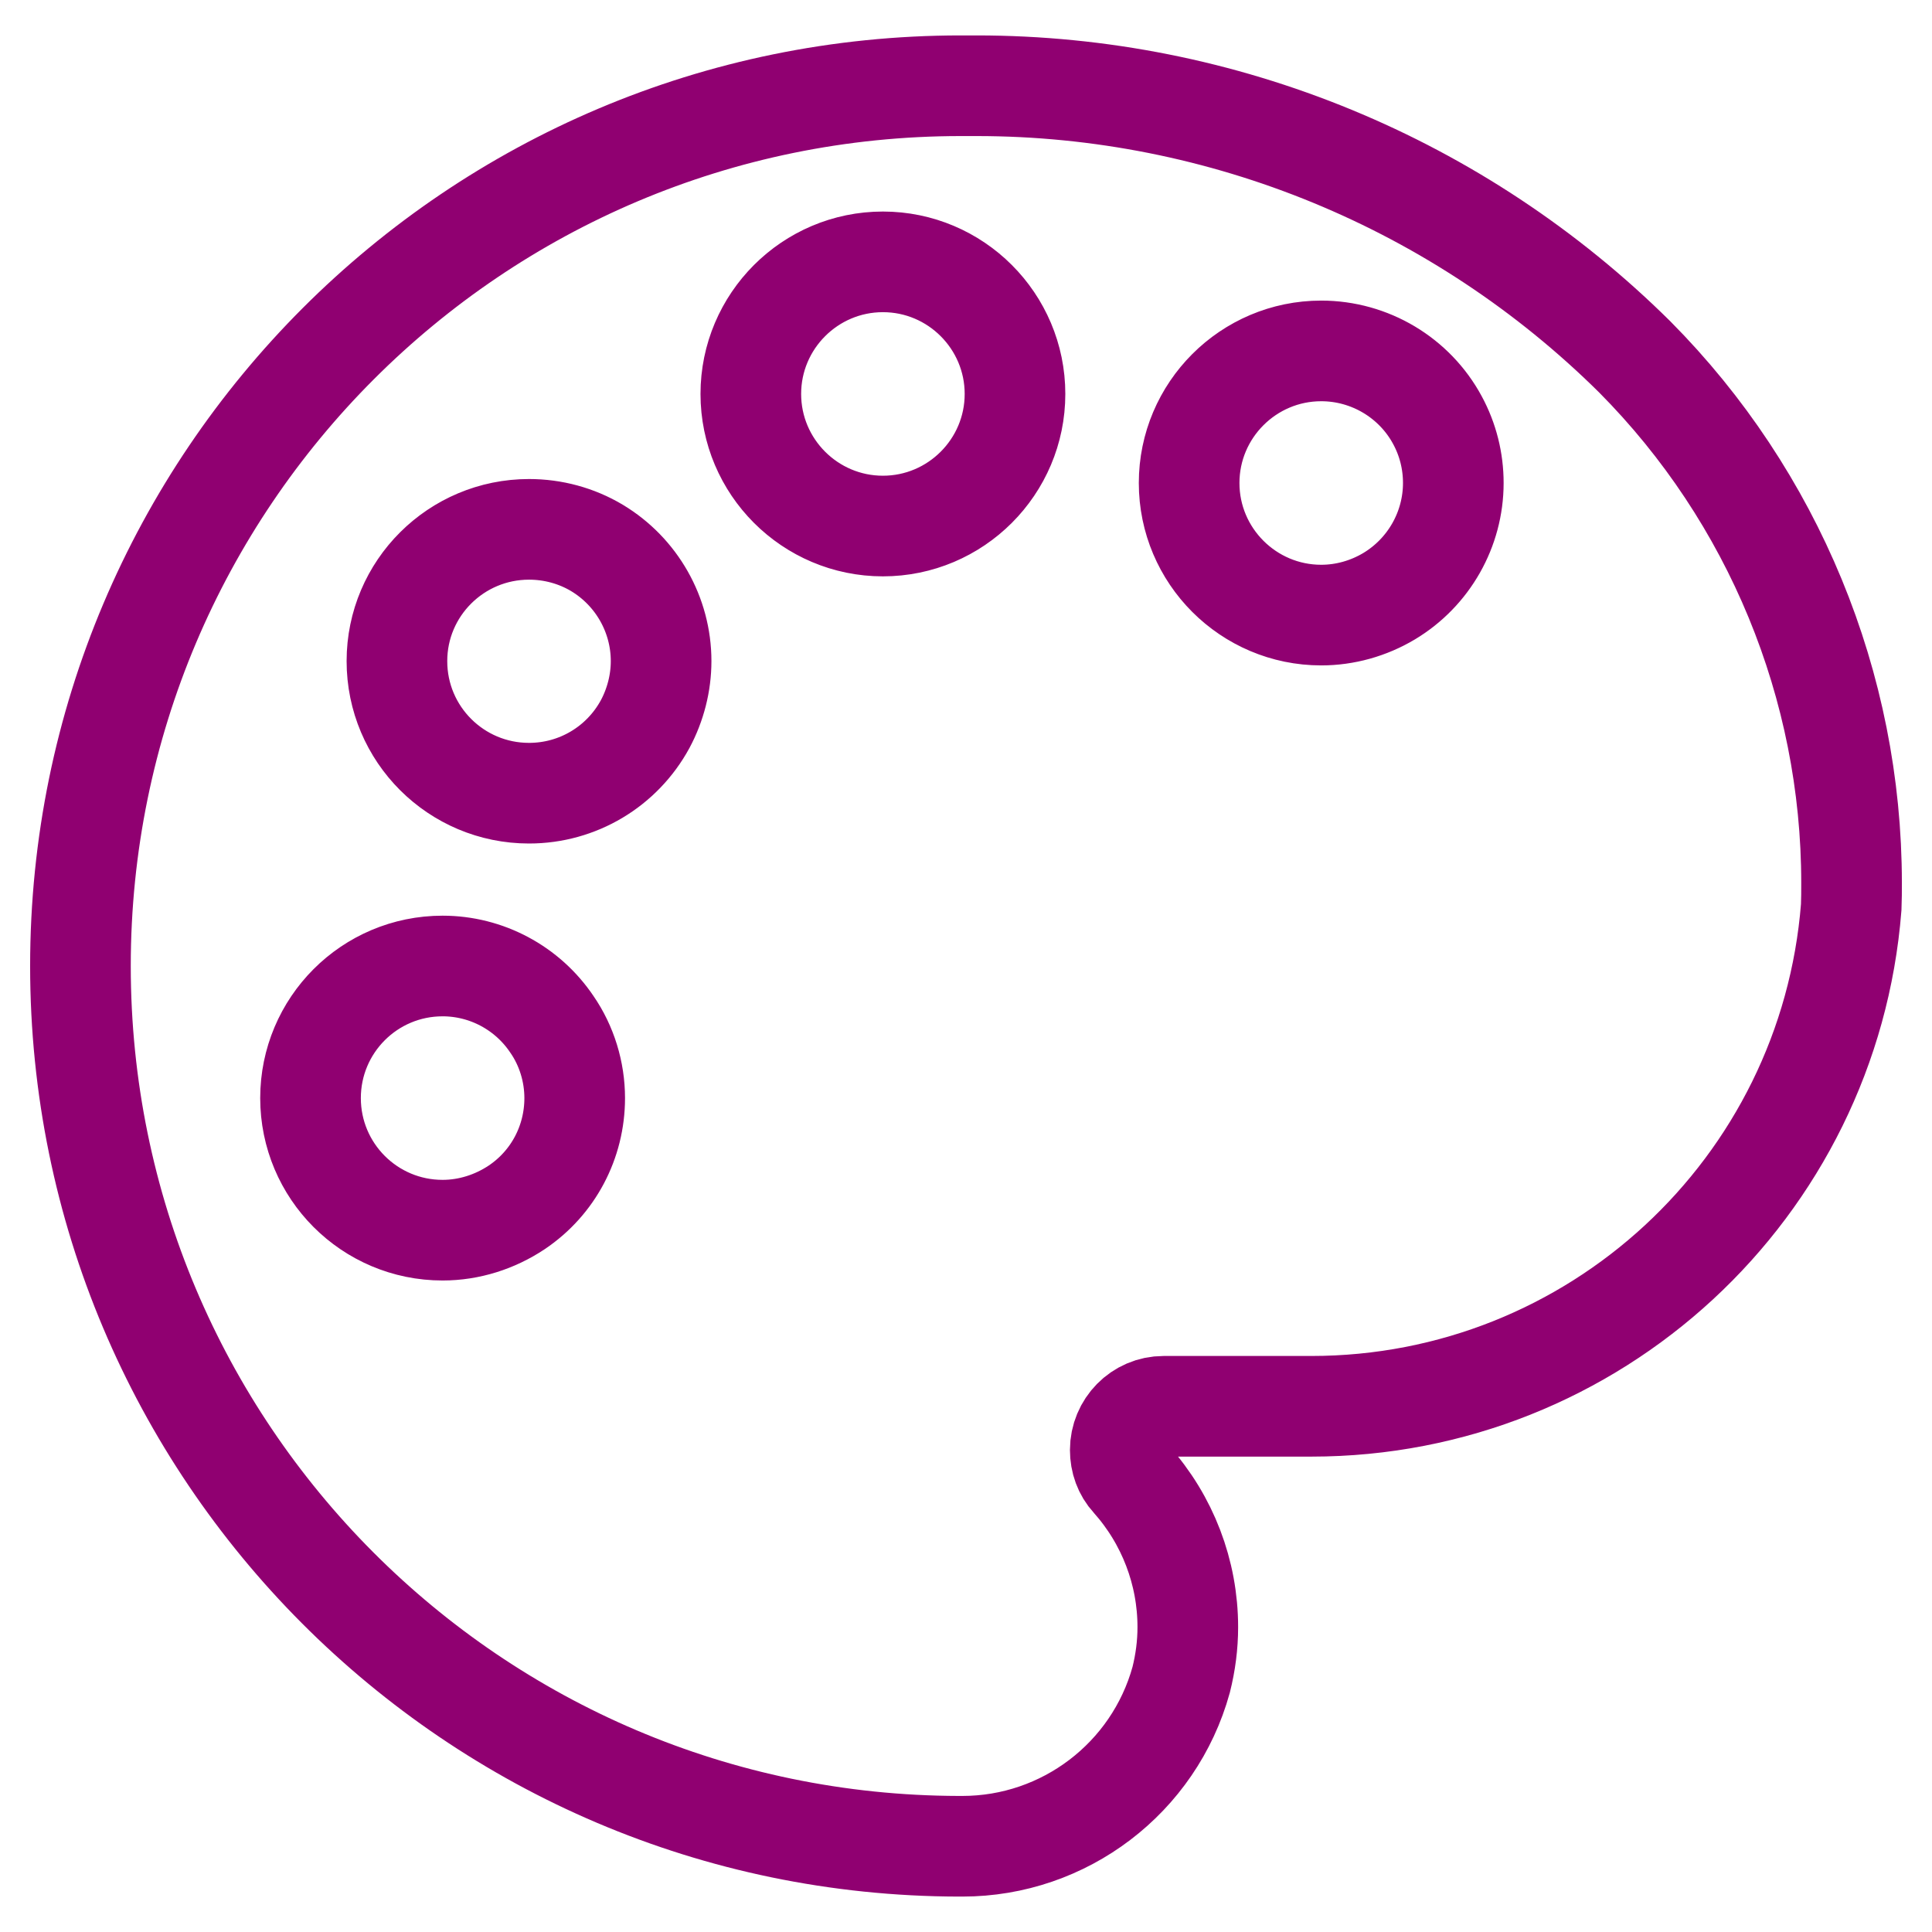 <?xml version="1.0" encoding="UTF-8"?>
<!DOCTYPE svg PUBLIC "-//W3C//DTD SVG 1.0//EN" "http://www.w3.org/TR/2001/REC-SVG-20010904/DTD/svg10.dtd">
<!-- Creator: CorelDRAW -->
<svg xmlns="http://www.w3.org/2000/svg" xml:space="preserve" width="60px" height="60px" version="1.0" style="shape-rendering:geometricPrecision; text-rendering:geometricPrecision; image-rendering:optimizeQuality; fill-rule:evenodd; clip-rule:evenodd"
viewBox="0 0 58.36 58.36"
 xmlns:xlink="http://www.w3.org/1999/xlink"
 xmlns:xodm="http://www.corel.com/coreldraw/odm/2003">
 <defs>
  <style type="text/css">
   <![CDATA[
    .str0 {stroke:#900071;stroke-width:3.04;stroke-miterlimit:22.926}
    .fil1 {fill:none}
    .fil0 {fill:none;fill-rule:nonzero}
   ]]>
  </style>
 </defs>
 <g id="Layer_x0020_1">
  <path class="fil0 str0" d="M49.38 10.78c-5.29,-5.24 -12.44,-8.19 -19.88,-8.19 -0.14,0 -0.28,0 -0.41,0 -0.02,0 -0.05,0 -0.07,0 -14.68,0 -26.59,11.91 -26.59,26.59 0,14.66 11.87,26.56 26.53,26.59 0.03,0 0.07,0 0.11,0 3.08,0 5.79,-2.06 6.61,-5.03 0.13,-0.52 0.2,-1.05 0.2,-1.59 0,-1.65 -0.61,-3.24 -1.71,-4.47 -0.22,-0.24 -0.33,-0.55 -0.33,-0.88 0,-0.72 0.58,-1.32 1.31,-1.32l4.39 0c0.02,0 0.05,0 0.07,0 8.54,0 15.64,-6.57 16.31,-15.08 0.01,-0.24 0.01,-0.49 0.01,-0.73 0,-5.95 -2.36,-11.67 -6.55,-15.89l0 0zm-33.77 25.69c-0.66,0.44 -1.44,0.69 -2.24,0.69 -2.21,0 -3.99,-1.79 -3.99,-3.99 0,-2.2 1.78,-3.99 3.99,-3.99 1.32,0 2.56,0.66 3.3,1.76 0.45,0.65 0.69,1.44 0.69,2.23 0,1.33 -0.65,2.56 -1.75,3.3l0 0zm3.88 -14.6c-0.7,1.29 -2.04,2.09 -3.51,2.09 -2.2,0 -3.99,-1.78 -3.99,-3.99 0,-2.2 1.79,-3.98 3.99,-3.98 0.72,0 1.43,0.19 2.05,0.56 1.2,0.72 1.94,2.02 1.94,3.42 0,0.66 -0.17,1.32 -0.48,1.9l0 0zm7.18 -5.98c-2.2,0 -3.99,-1.79 -3.99,-3.99 0,-2.2 1.79,-3.99 3.99,-3.99 2.2,0 3.99,1.79 3.99,3.99 0,2.2 -1.79,3.99 -3.99,3.99l0 0zm15.29 2.12c-0.62,0.37 -1.33,0.57 -2.05,0.57 -2.2,0 -3.99,-1.79 -3.99,-3.99 0,-2.2 1.79,-3.99 3.99,-3.99 1.47,0 2.82,0.81 3.51,2.09 0.32,0.59 0.48,1.24 0.48,1.9 0,1.4 -0.74,2.7 -1.94,3.42l0 0z"/>
  <rect class="fil1" width="58.36" height="58.36"/>
 </g>
</svg>
